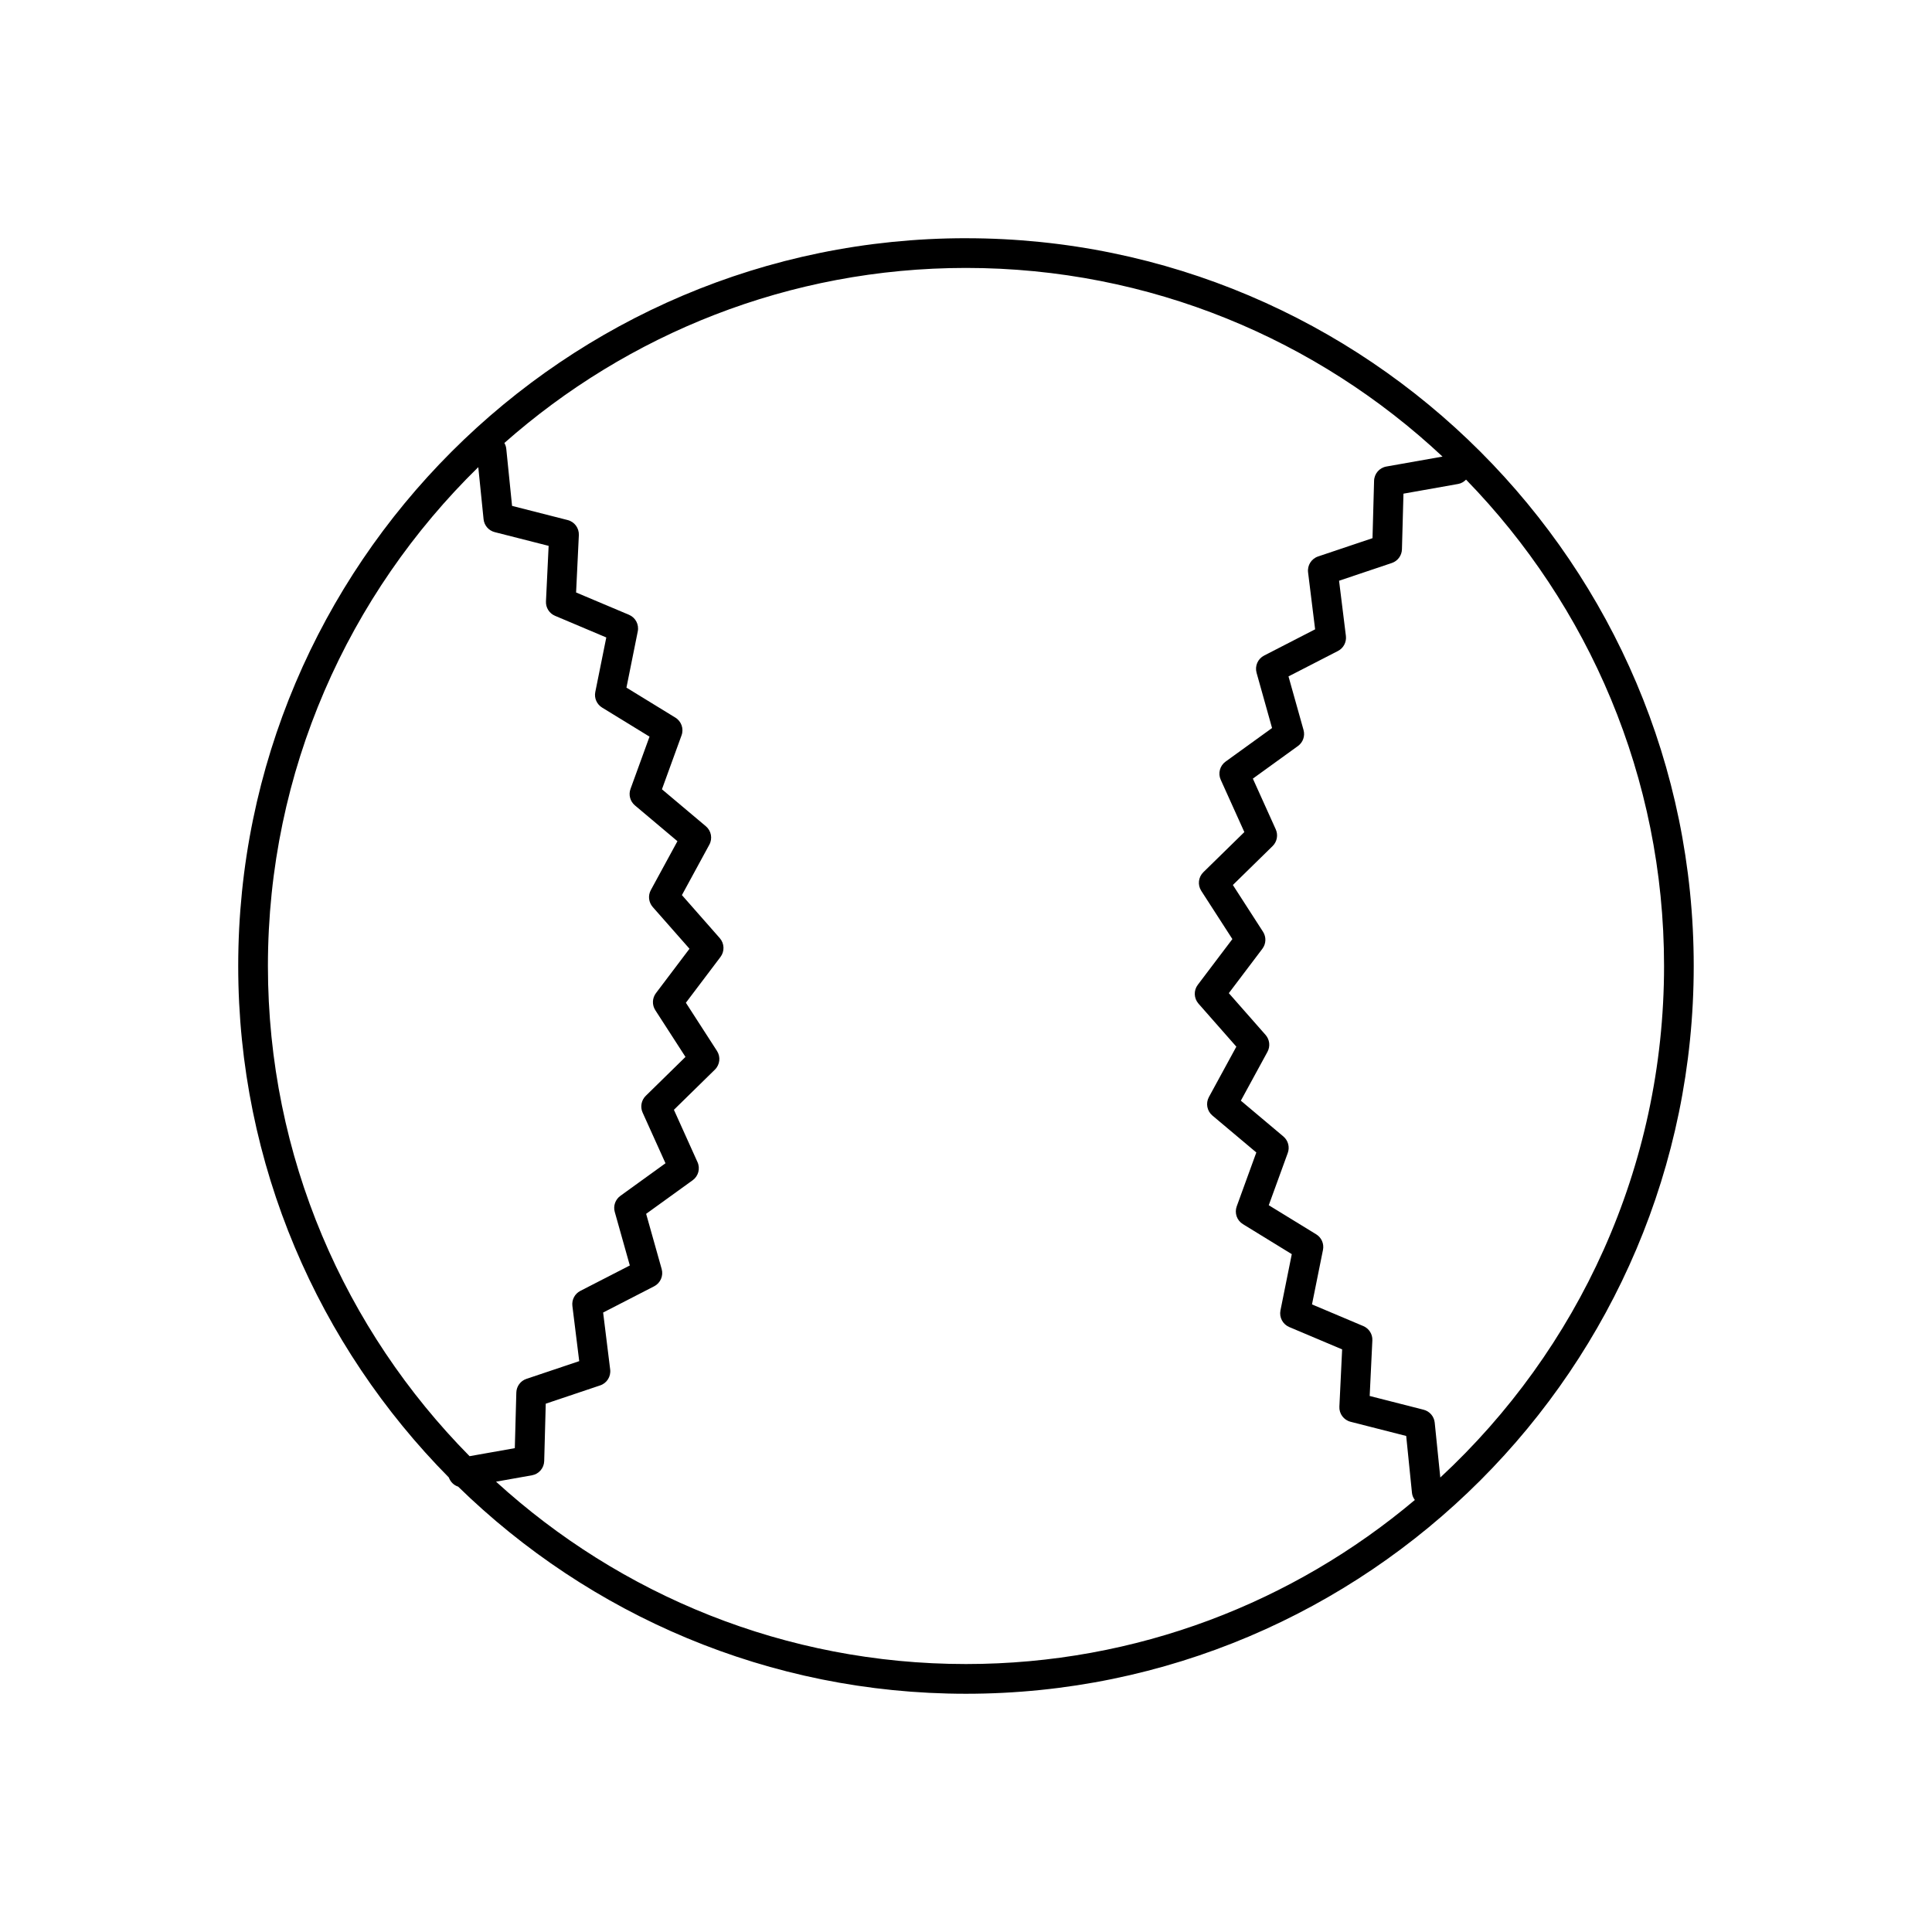 <?xml version="1.0" encoding="UTF-8"?>
<!-- Uploaded to: ICON Repo, www.svgrepo.com, Generator: ICON Repo Mixer Tools -->
<svg fill="#000000" width="800px" height="800px" version="1.1" viewBox="144 144 512 512" xmlns="http://www.w3.org/2000/svg">
 <path d="m400 207.13c-106.34 0-192.87 86.523-192.87 192.87 0 52.789 21.332 100.68 55.812 135.54 0.426 1.172 1.324 2.07 2.473 2.434 34.777 33.926 82.262 54.891 134.58 54.891 106.35 0 192.86-86.512 192.86-192.86 0-106.34-86.516-192.87-192.86-192.87zm-129.25 60.68 1.402 13.793c0.164 1.637 1.348 3.008 2.953 3.418l14.289 3.637-0.707 14.73c-0.078 1.645 0.883 3.172 2.402 3.809l13.586 5.738-2.914 14.445c-0.332 1.621 0.395 3.266 1.801 4.133l12.57 7.707-5.039 13.855c-0.566 1.551-0.102 3.289 1.156 4.352l11.281 9.5-7.047 12.949c-0.797 1.457-0.59 3.242 0.496 4.488l9.746 11.066-8.895 11.77c-0.992 1.316-1.062 3.117-0.164 4.512l7.996 12.383-10.531 10.32c-1.172 1.156-1.512 2.93-0.828 4.434l6.062 13.43-11.957 8.637c-1.34 0.969-1.938 2.668-1.488 4.258l3.992 14.191-13.113 6.738c-1.473 0.754-2.305 2.348-2.109 3.984l1.812 14.633-13.984 4.695c-1.566 0.52-2.637 1.969-2.684 3.621l-0.402 14.746-11.988 2.125c-33.016-33.426-53.441-79.316-53.441-129.91 0-51.754 21.387-98.574 55.746-132.19zm4.703 268.85 9.516-1.691c1.836-0.324 3.195-1.898 3.25-3.769l0.41-15.207 14.422-4.848c1.777-0.59 2.883-2.356 2.652-4.211l-1.867-15.098 13.523-6.957c1.66-0.852 2.496-2.762 1.992-4.566l-4.117-14.633 12.328-8.902c1.52-1.094 2.055-3.109 1.281-4.809l-6.25-13.863 10.863-10.645c1.332-1.309 1.566-3.379 0.551-4.953l-8.242-12.77 9.172-12.137c1.125-1.488 1.047-3.566-0.18-4.977l-10.043-11.414 7.266-13.359c0.898-1.637 0.512-3.684-0.922-4.887l-11.637-9.793 5.195-14.297c0.645-1.754-0.047-3.723-1.637-4.699l-12.965-7.949 3-14.902c0.371-1.836-0.605-3.676-2.332-4.402l-14.012-5.91 0.73-15.191c0.086-1.867-1.148-3.543-2.961-4l-14.738-3.754-1.535-15.129c-0.055-0.574-0.242-1.086-0.504-1.543 32.629-28.836 75.461-46.391 122.33-46.391 48.789 0 93.203 19.02 126.29 49.996l-14.887 2.637c-1.844 0.332-3.195 1.898-3.25 3.769l-0.418 15.215-14.422 4.848c-1.777 0.598-2.883 2.363-2.652 4.219l1.867 15.09-13.523 6.957c-1.668 0.859-2.496 2.762-1.992 4.566l4.102 14.633-12.32 8.902c-1.512 1.094-2.055 3.109-1.281 4.809l6.258 13.863-10.863 10.637c-1.34 1.316-1.566 3.379-0.551 4.945l8.242 12.777-9.172 12.129c-1.125 1.488-1.047 3.566 0.188 4.977l10.035 11.406-7.273 13.352c-0.891 1.645-0.504 3.691 0.922 4.894l11.645 9.793-5.195 14.289c-0.637 1.762 0.047 3.723 1.637 4.699l12.957 7.957-3 14.91c-0.371 1.836 0.605 3.676 2.332 4.41l14.012 5.918-0.73 15.176c-0.094 1.867 1.148 3.543 2.961 4.008l14.746 3.762 1.535 15.129c0.07 0.699 0.371 1.301 0.754 1.836-32.176 27.102-73.68 43.477-118.95 43.477-47.926 0-91.648-18.328-124.54-48.328zm250.24-1.102-1.48-14.547c-0.164-1.645-1.34-3.008-2.945-3.418l-14.289-3.644 0.707-14.711c0.086-1.652-0.875-3.172-2.402-3.816l-13.594-5.738 2.914-14.453c0.324-1.621-0.395-3.266-1.801-4.125l-12.57-7.707 5.039-13.855c0.566-1.551 0.102-3.289-1.156-4.359l-11.281-9.492 7.055-12.949c0.789-1.457 0.582-3.242-0.504-4.481l-9.738-11.066 8.895-11.77c0.992-1.316 1.062-3.117 0.164-4.504l-7.988-12.391 10.531-10.312c1.18-1.156 1.512-2.93 0.836-4.434l-6.07-13.445 11.949-8.637c1.34-0.969 1.93-2.66 1.48-4.258l-3.984-14.191 13.105-6.738c1.473-0.754 2.305-2.348 2.109-3.984l-1.812-14.633 13.98-4.699c1.566-0.527 2.637-1.977 2.684-3.621l0.402-14.754 14.539-2.582c0.828-0.148 1.496-0.59 2.047-1.141 32.438 33.344 52.473 78.812 52.473 128.89 0 53.504-22.855 101.75-59.293 135.56z"/>
</svg>